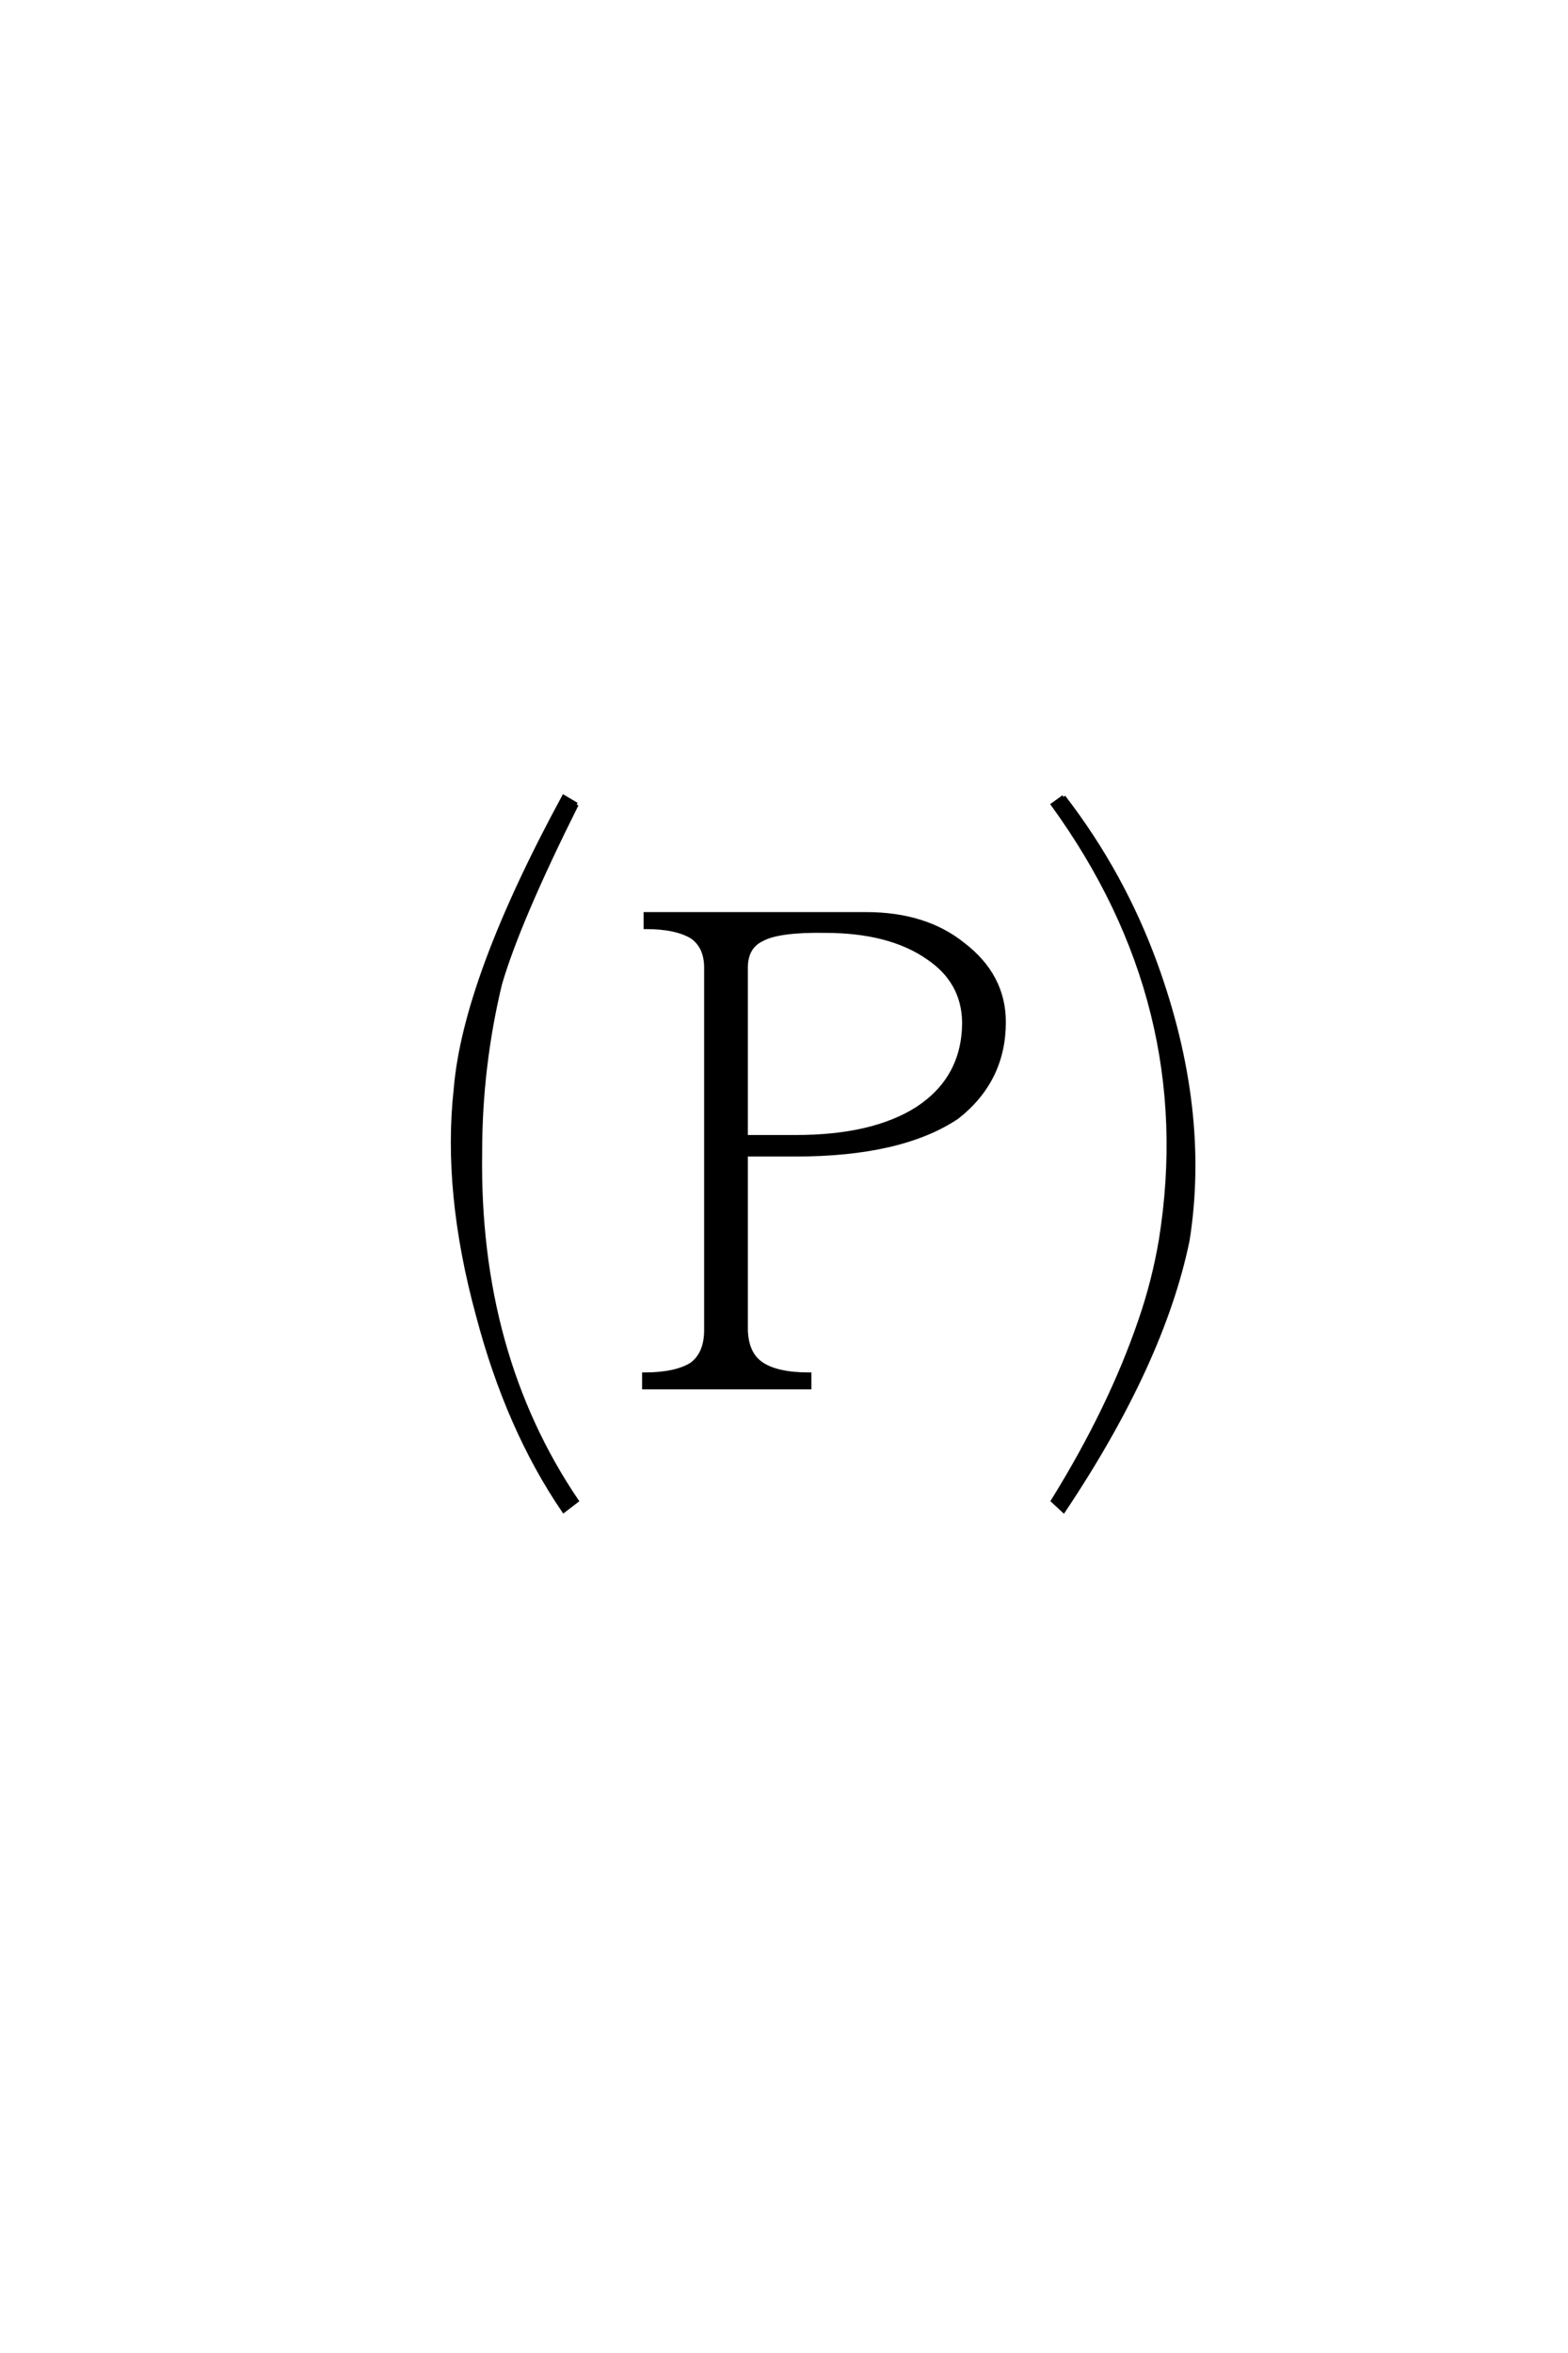 <?xml version='1.0' encoding='UTF-8'?>
<!DOCTYPE svg PUBLIC "-//W3C//DTD SVG 1.0//EN"
"http://www.w3.org/TR/2001/REC-SVG-20010904/DTD/svg10.dtd">

<svg xmlns='http://www.w3.org/2000/svg' version='1.0' width='40.0' height='60.0'>

 <g transform='scale(0.1 -0.1) translate(110.0 -370.0)'>
  <path d='M70.125 123.25
Q70.125 128.516 66.609 131.062
Q62.5 133.594 54.688 133.594
L54.688 136.922
L110.938 136.922
Q125.984 136.922 135.547 129.297
Q146.094 121.297 146.094 109.375
Q146.094 94.531 134.188 85.156
Q119.922 75.594 92.969 75.594
L80.281 75.594
L80.281 30.859
Q80.469 24.812 84.188 22.266
Q88.094 19.531 96.484 19.531
L96.484 16.219
L54.297 16.219
L54.297 19.531
Q62.312 19.531 66.406 22.078
Q70.125 24.812 70.125 30.859
L70.125 123.25
L70.125 123.25
M80.281 80.078
L92.969 80.078
Q112.703 80.078 124.031 87.312
Q135.938 95.125 135.938 109.375
Q135.75 119.734 126.766 125.781
Q117 132.625 100.391 132.625
Q88.672 132.812 84.375 130.469
Q80.281 128.516 80.281 123.25
L80.281 80.078
L80.281 80.078
M37.109 164.844
Q22.266 135.156 17.578 119.141
Q12.5 98.047 12.5 76.172
Q11.719 24.812 37.109 -12.703
L33.797 -15.234
Q19.531 5.672 11.922 34.578
Q3.328 66.016 6.25 92.391
Q8.594 120.312 33.797 166.797
L37.109 164.844
L37.109 164.844
M161.328 166.797
Q176.375 147.266 184.766 124.219
Q198.25 87.109 192.969 53.719
Q186.531 22.469 161.328 -15.234
L158.594 -12.703
Q173.25 10.938 180.859 33.203
Q184.375 43.359 186.141 53.906
Q195.703 113.672 158.594 164.844
L161.328 166.797
' style='fill: #000000; stroke: #000000'/>
 </g>
</svg>
